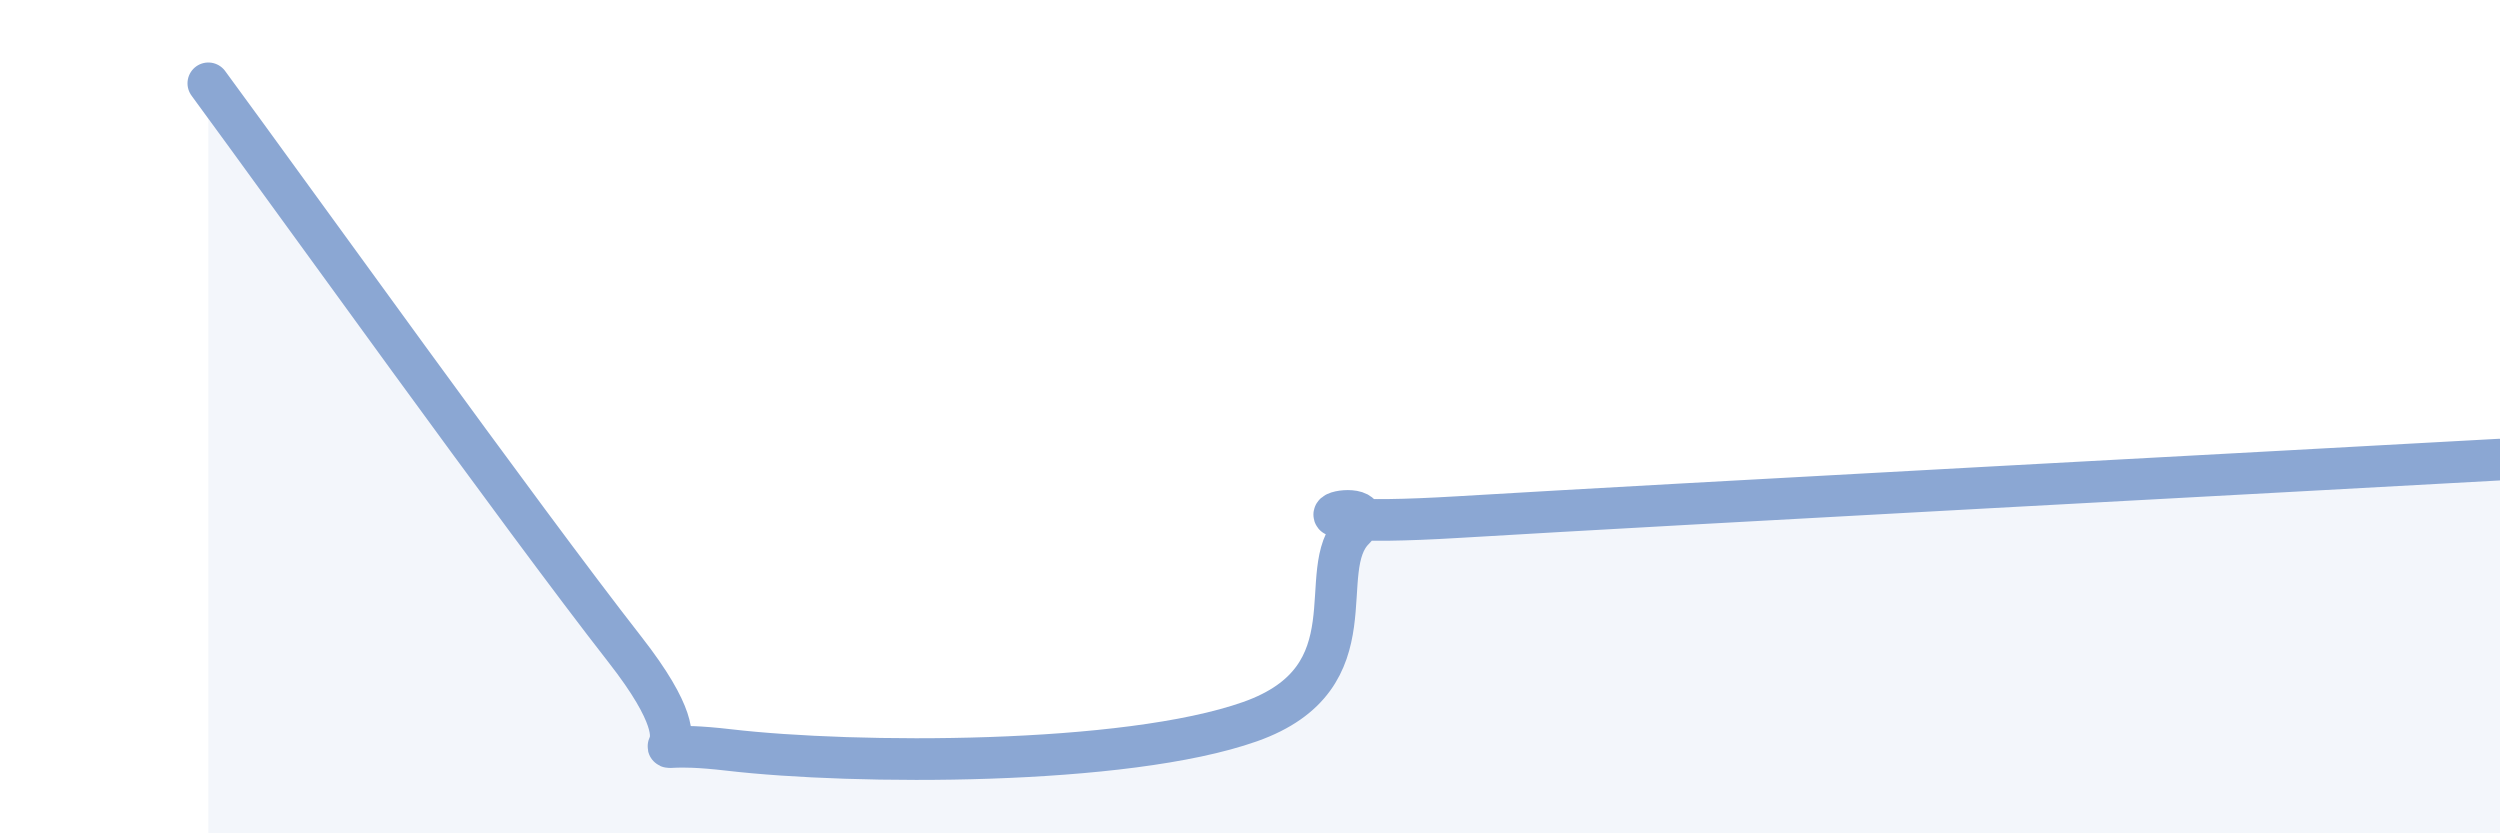 
    <svg width="60" height="20" viewBox="0 0 60 20" xmlns="http://www.w3.org/2000/svg">
      <path
        d="M 5,2 C 7,4.72 12.5,12.39 15,15.59 C 17.5,18.79 14.5,17.65 17.5,18 C 20.5,18.35 27,18.38 30,17.32 C 33,16.26 31.5,13.68 32.5,12.7 C 33.5,11.72 29.5,12.74 35,12.41 C 40.5,12.08 55,11.31 60,11.03L60 20L5 20Z"
        fill="#8ba7d3"
        opacity="0.1"
        stroke-linecap="round"
        stroke-linejoin="round"
      />
      <path
        d="M 5,2 C 7,4.72 12.5,12.39 15,15.59 C 17.5,18.79 14.5,17.65 17.5,18 C 20.5,18.35 27,18.38 30,17.32 C 33,16.26 31.5,13.68 32.5,12.7 C 33.5,11.72 29.5,12.74 35,12.41 C 40.5,12.08 55,11.31 60,11.03"
        stroke="#8ba7d3"
        stroke-width="1"
        fill="none"
        stroke-linecap="round"
        stroke-linejoin="round"
      />
    </svg>
  